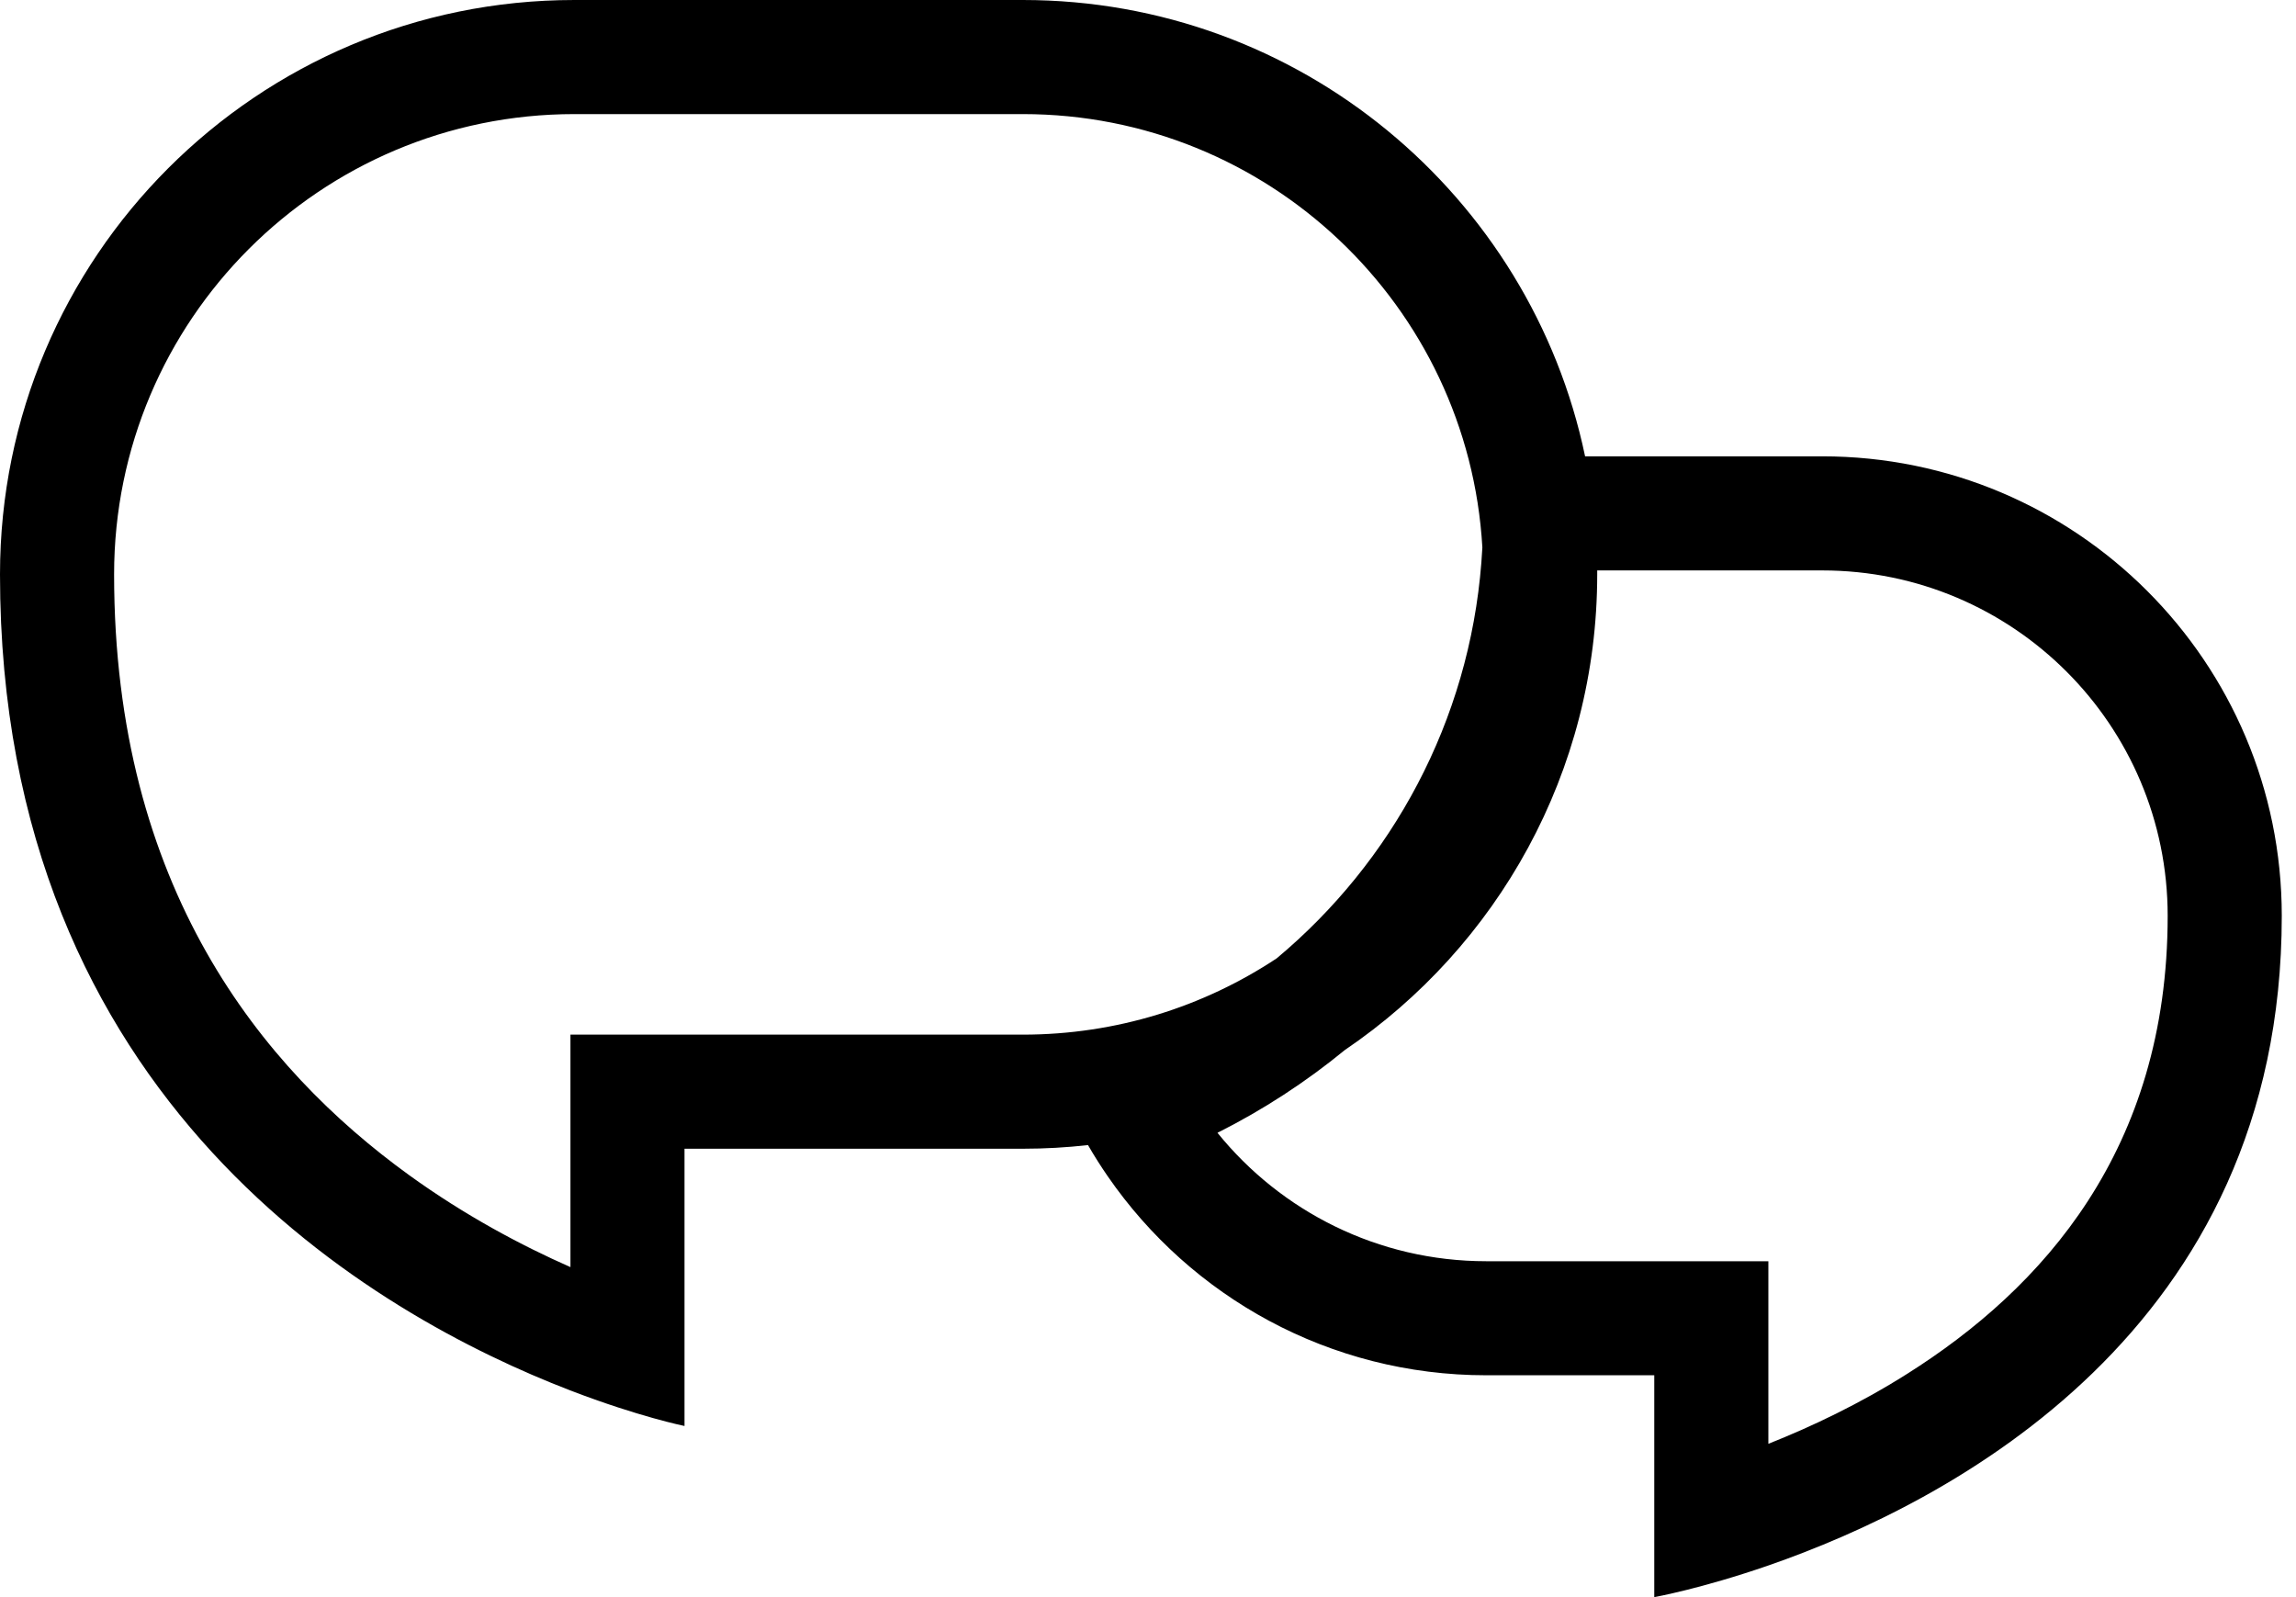 <svg width="46" height="32" viewBox="0 0 46 32" fill="none" xmlns="http://www.w3.org/2000/svg">
<path fill-rule="evenodd" clip-rule="evenodd" d="M21.798 22.943C21.369 22.991 20.934 23.016 20.492 23.016H13.714V28.571C13.714 28.571 12.793 28.385 11.429 27.86C7.527 26.359 0 22.091 0 11.508C0 5.152 5.152 0 11.508 0H20.492C26.037 0 30.666 3.922 31.757 9.143H36.508C41.593 9.143 45.715 13.265 45.715 18.349C45.715 26.668 39.054 30.109 35.429 31.366C34.074 31.835 33.143 32 33.143 32V27.555H29.778C26.633 27.555 23.857 25.979 22.196 23.572C22.055 23.368 21.922 23.158 21.798 22.943ZM11.429 20.73V25.388C10.45 24.956 9.32 24.357 8.197 23.545C5.238 21.404 2.286 17.776 2.286 11.508C2.286 6.415 6.415 2.286 11.508 2.286H20.492C25.404 2.286 29.419 6.126 29.699 10.968C29.694 11.069 29.687 11.17 29.679 11.27C29.432 14.453 27.89 17.271 25.579 19.201C24.121 20.167 22.372 20.73 20.492 20.73H11.429ZM26.943 21.039C26.16 21.681 25.305 22.238 24.392 22.697C25.662 24.267 27.605 25.27 29.778 25.27H35.429V28.928C36.285 28.589 37.251 28.132 38.209 27.527C40.914 25.82 43.429 23.045 43.429 18.349C43.429 14.527 40.331 11.429 36.508 11.429H32C32 11.455 32 11.482 32 11.508C32 15.473 29.994 18.97 26.943 21.039Z" fill="black"/>
</svg>
